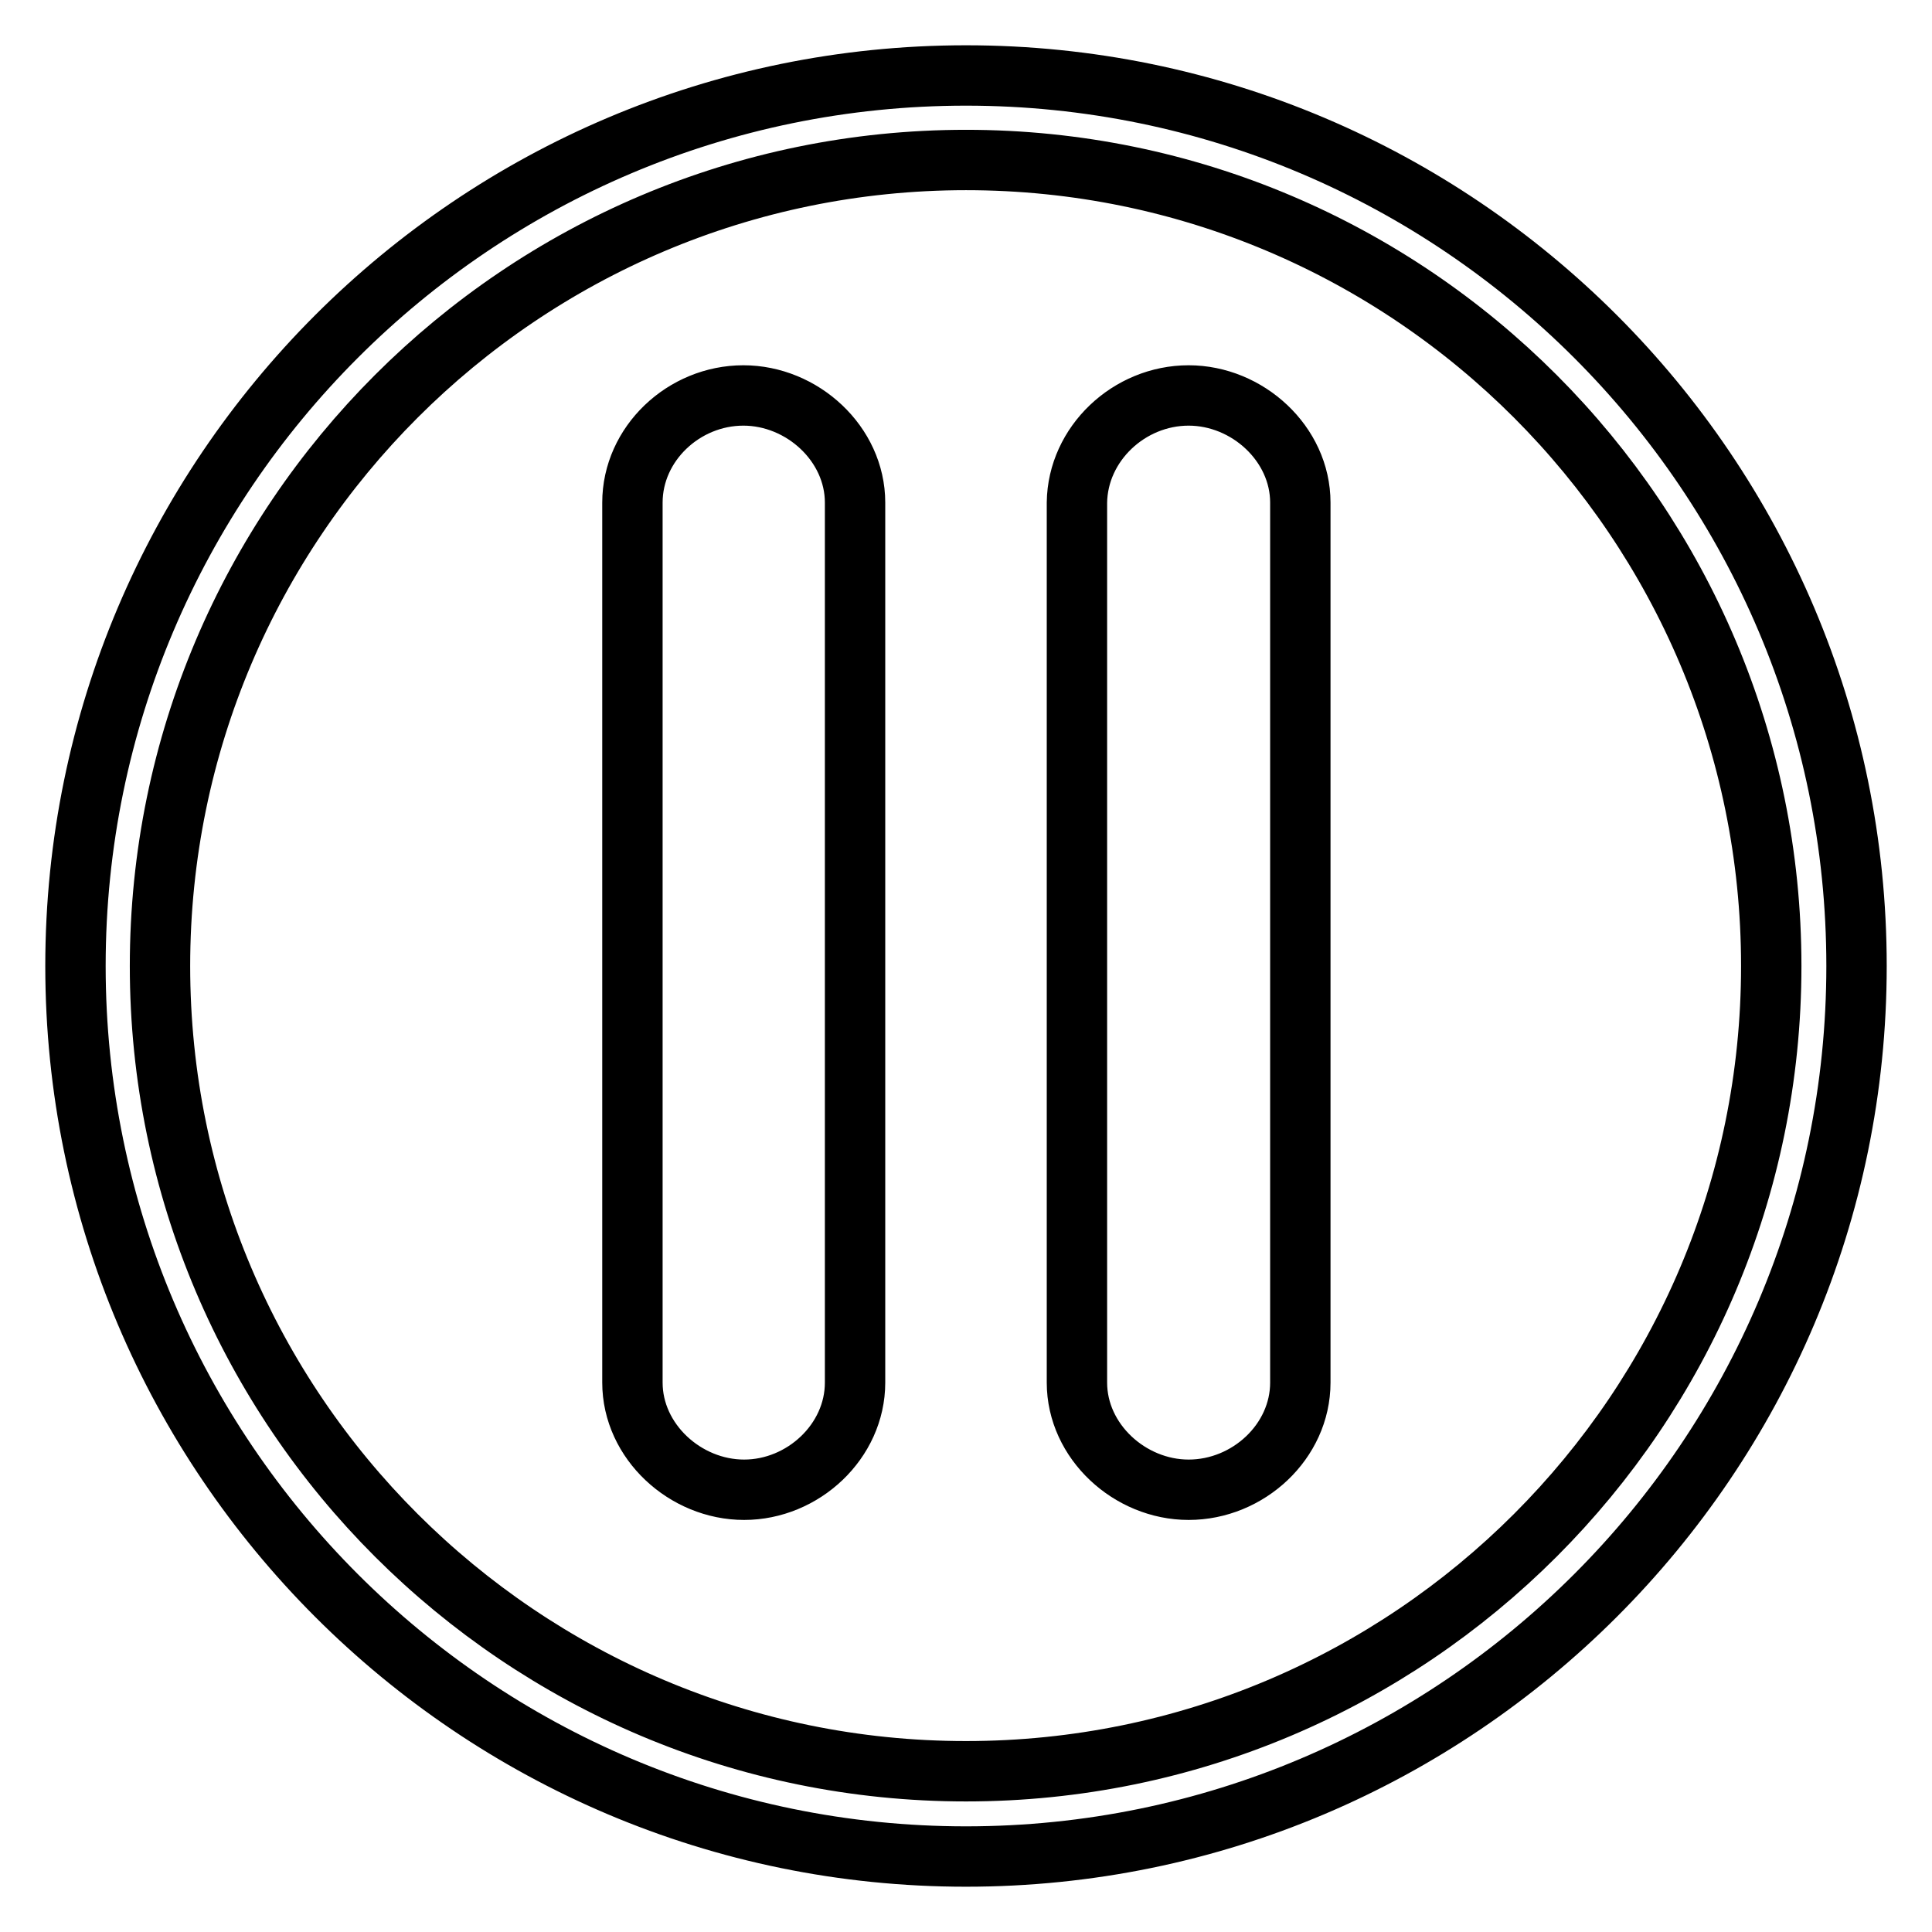 <?xml version="1.0" encoding="utf-8"?>
<!-- Svg Vector Icons : http://www.onlinewebfonts.com/icon -->
<!DOCTYPE svg PUBLIC "-//W3C//DTD SVG 1.1//EN" "http://www.w3.org/Graphics/SVG/1.1/DTD/svg11.dtd">
<svg version="1.1" xmlns="http://www.w3.org/2000/svg" xmlns:xlink="http://www.w3.org/1999/xlink" x="0px" y="0px" viewBox="0 0 256 256" enable-background="new 0 0 256 256" xml:space="preserve">
<g> <path stroke-width="8" fill-opacity="0" stroke="#000000"  d="M128,246c-65.1,0-118-52.9-118-118S62.9,10,128,10s118,52.9,118,118S193.1,246,128,246L128,246z M128,21.2 C69.1,21.2,21.2,69.1,21.2,128S69.1,234.7,128,234.7S234.7,186.9,234.7,128S186.9,21.2,128,21.2L128,21.2z M98.5,52.4 c7.8,0,14.8,6.4,14.8,14.2v116.6c0,7.8-6.9,14.2-14.7,14.2l0,0c-7.8,0-14.8-6.4-14.8-14.2V66.6C83.8,58.8,90.6,52.4,98.5,52.4 L98.5,52.4L98.5,52.4z M157.5,52.4c7.8,0,14.8,6.4,14.8,14.2v116.6c0,7.8-6.9,14.2-14.8,14.2l0,0c-7.8,0-14.8-6.4-14.8-14.2V66.6 C142.8,58.8,149.6,52.4,157.5,52.4L157.5,52.4L157.5,52.4z"/></g>
</svg>